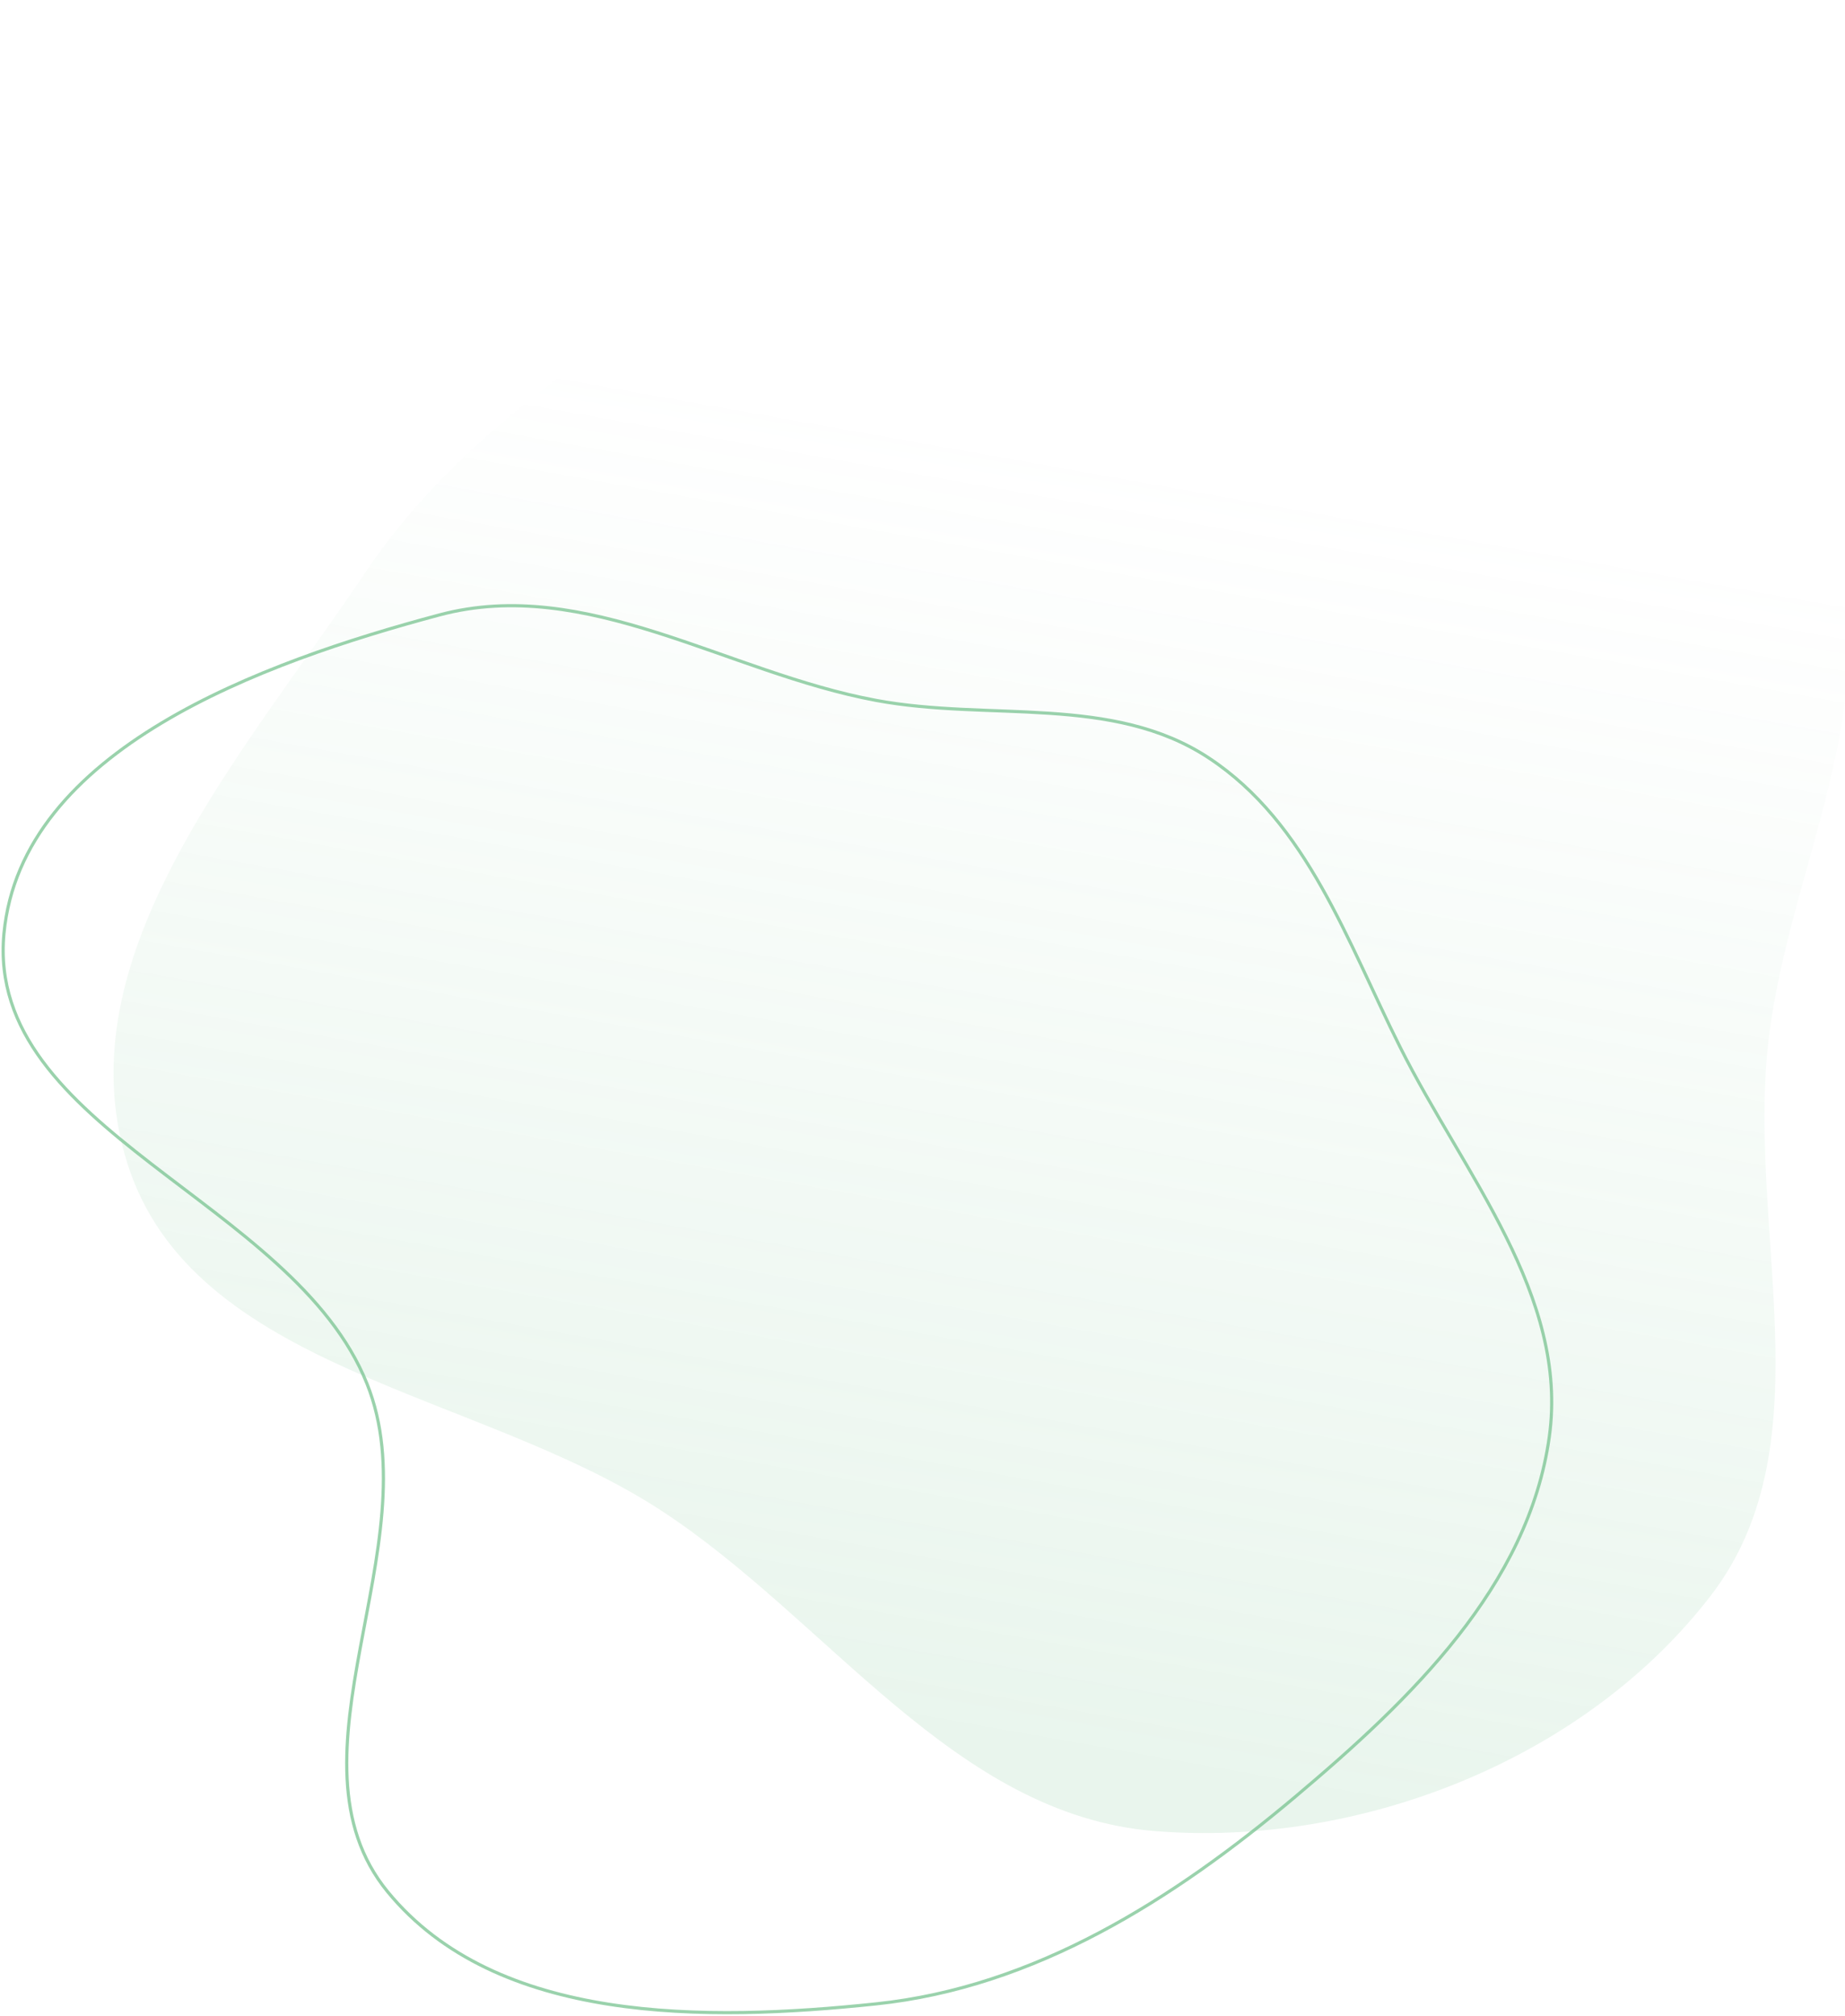 <svg xmlns="http://www.w3.org/2000/svg" width="585" height="639" viewBox="0 0 585 639" fill="none"><path fill-rule="evenodd" clip-rule="evenodd" d="M277.774 222.018C313.769 228.712 352.787 220.098 383.348 240.307C414.607 260.977 427.1 298.333 443.914 331.881C464.183 372.322 497.487 410.729 491.229 455.552C484.633 502.808 447.19 538.838 410.741 569.517C371.946 602.17 328.15 629.932 277.774 635.214C223.795 640.875 157.433 641.712 122.939 599.698C88.018 557.164 136.831 489.723 116.353 438.6C93.045 380.413 -4.629 358.347 1.255 295.92C6.749 237.626 82.894 210.008 139.32 194.928C185.895 182.48 230.381 213.205 277.774 222.018Z" stroke="#9AD2AC"></path><path opacity="0.16" fill-rule="evenodd" clip-rule="evenodd" d="M366.03 8.712C423.951 -1.384 491.855 -10.128 537.074 27.45C582.037 64.816 581.198 133.158 585.902 191.431C589.671 238.125 567.606 279.88 561.196 326.285C552.76 387.358 580.036 456.846 542.486 505.743C502.608 557.67 431.285 585.74 366.03 580.425C302.375 575.24 262.836 513.414 209.292 478.603C151.555 441.065 61.036 434.378 40.355 368.69C19.652 302.933 77.411 238.839 115.771 181.558C145.277 137.498 189.803 110.507 233.435 80.371C275.81 51.104 315.294 17.554 366.03 8.712Z" fill="url(#paint0_linear_245_46)"></path><defs><linearGradient id="paint0_linear_245_46" x1="172.991" y1="525.44" x2="243.949" y2="126.858" gradientUnits="userSpaceOnUse"><stop stop-color="#78C390"></stop><stop offset="1" stop-color="#78C390" stop-opacity="0"></stop></linearGradient></defs></svg>